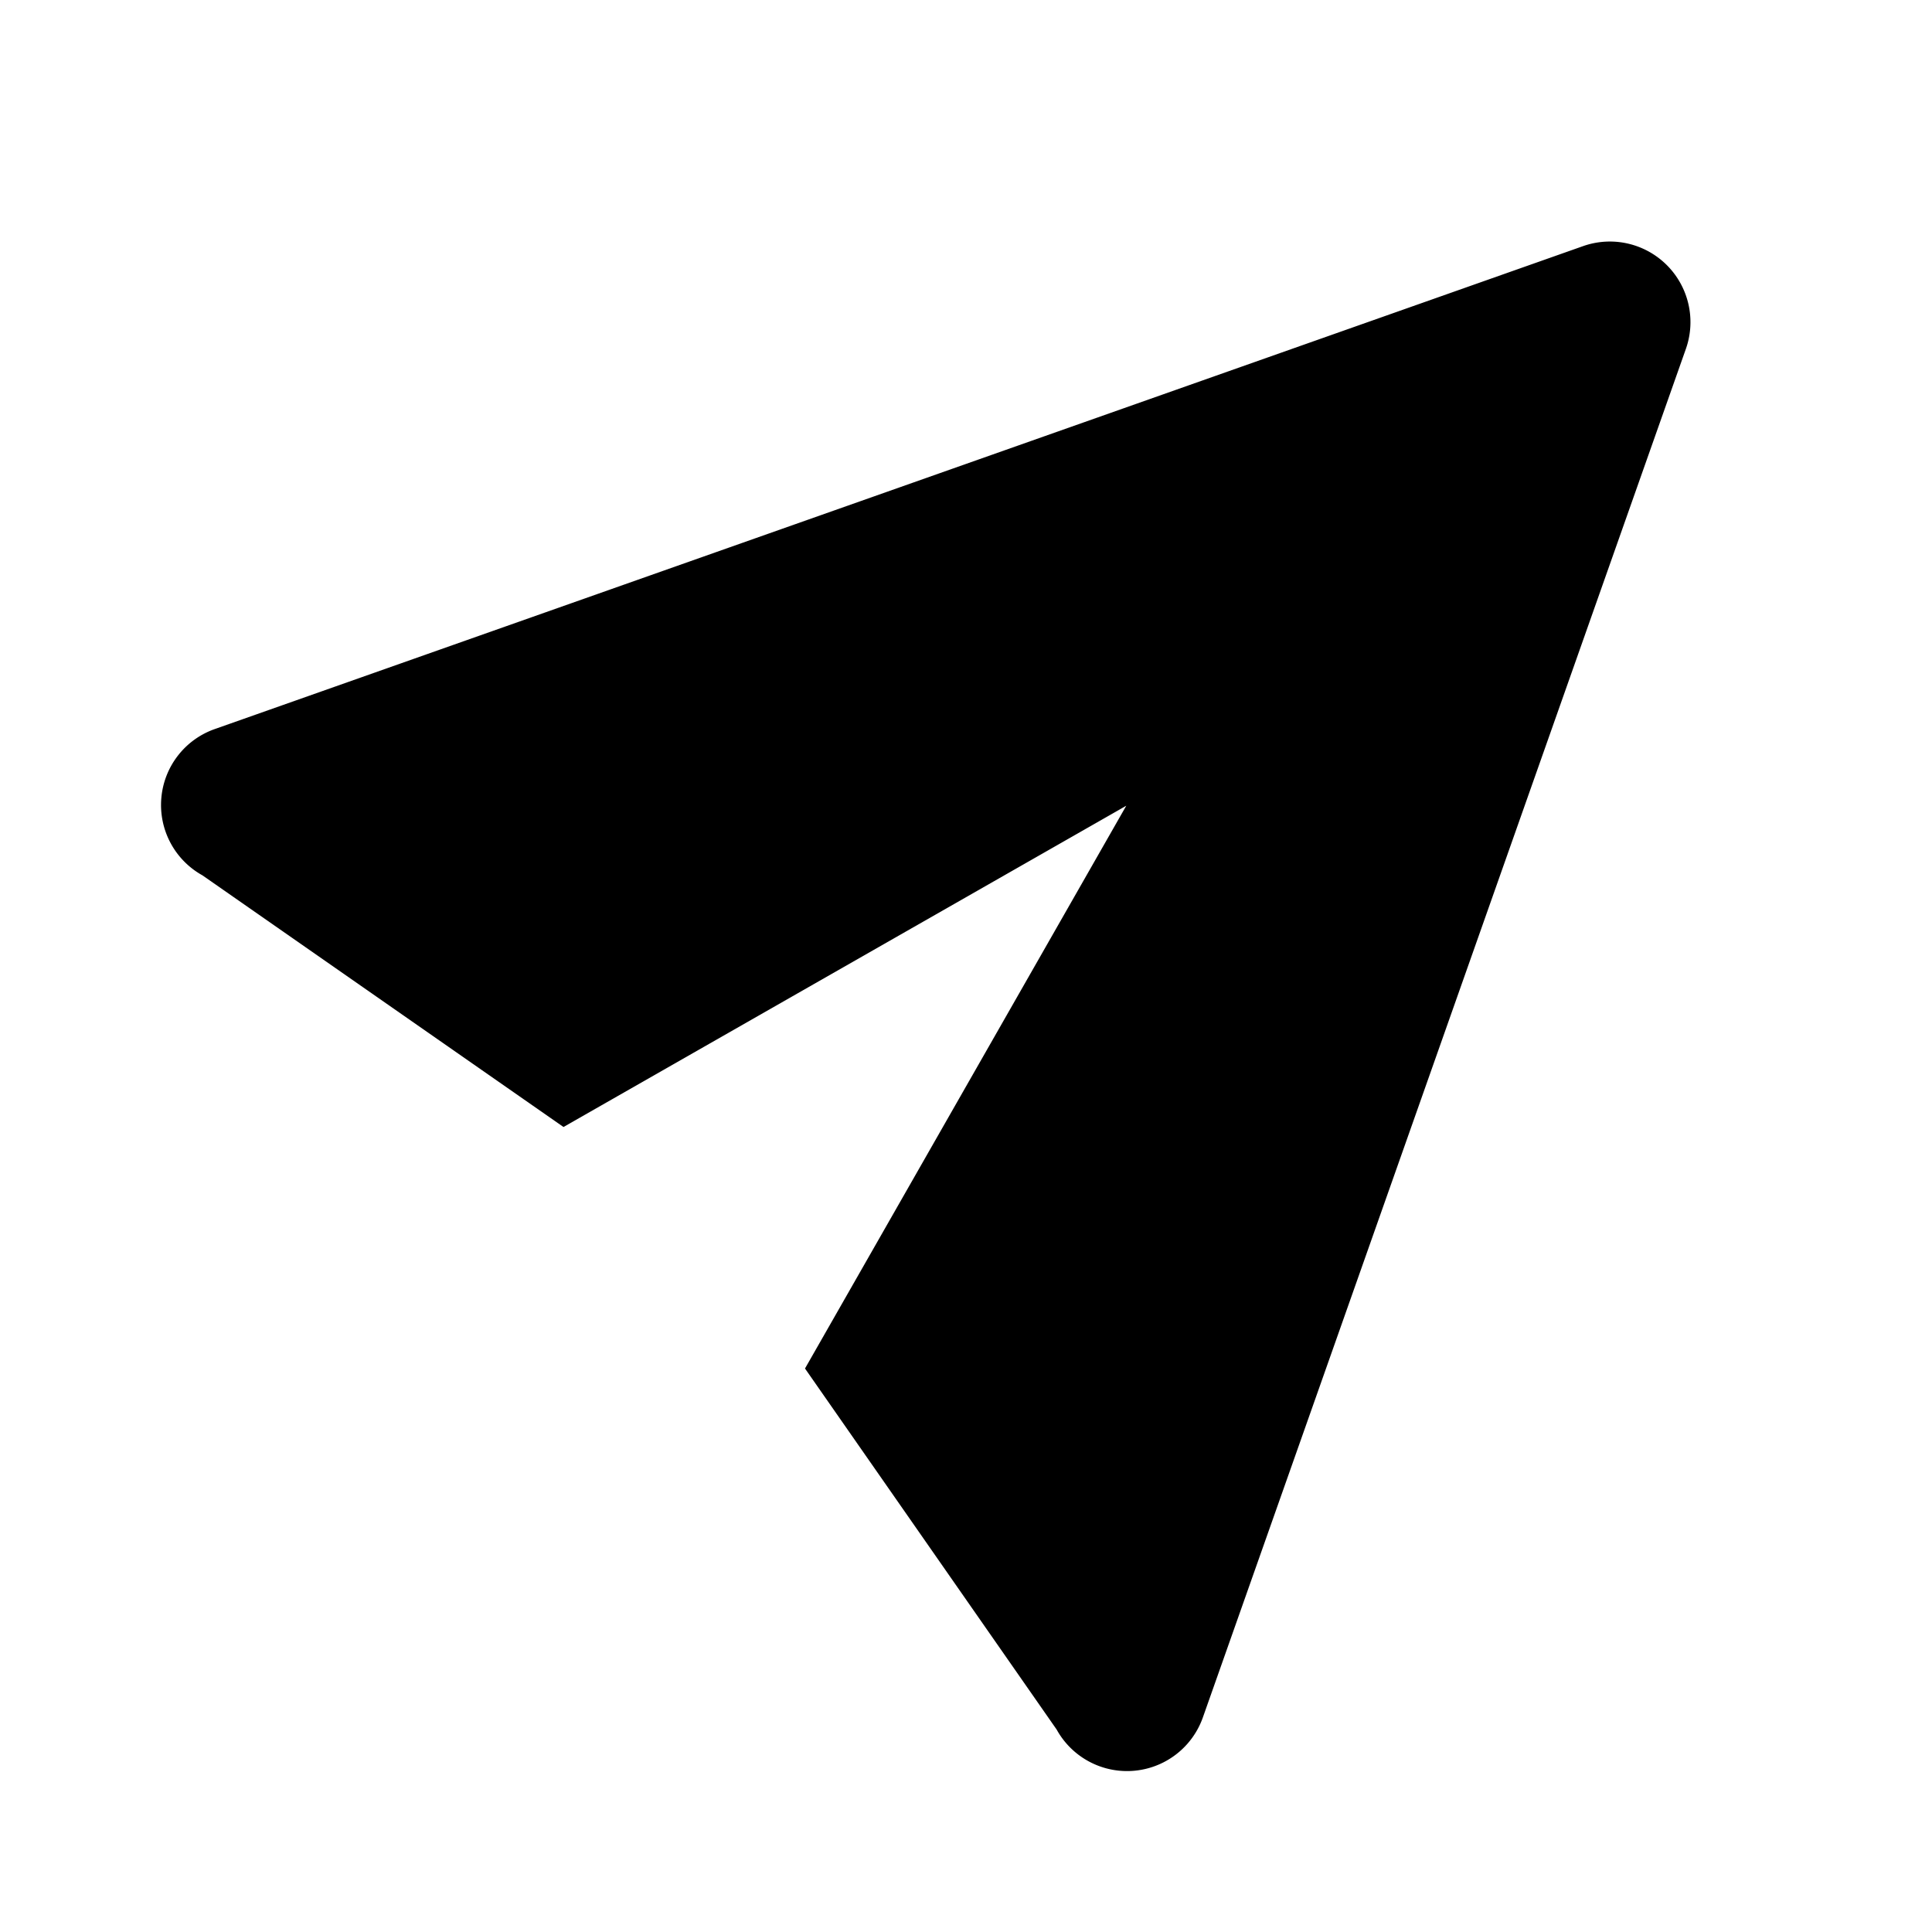 <svg xmlns="http://www.w3.org/2000/svg" width="24" height="24"><path d="M2.004 9.916a.999.999 0 0 0 .511.958L7 14l6.991-3.991L10 17l3.126 4.485a.999.999 0 0 0 1.817-.152l6-17a1.001 1.001 0 0 0-1.276-1.276l-17 6a.998.998 0 0 0-.663.859z"/></svg>
